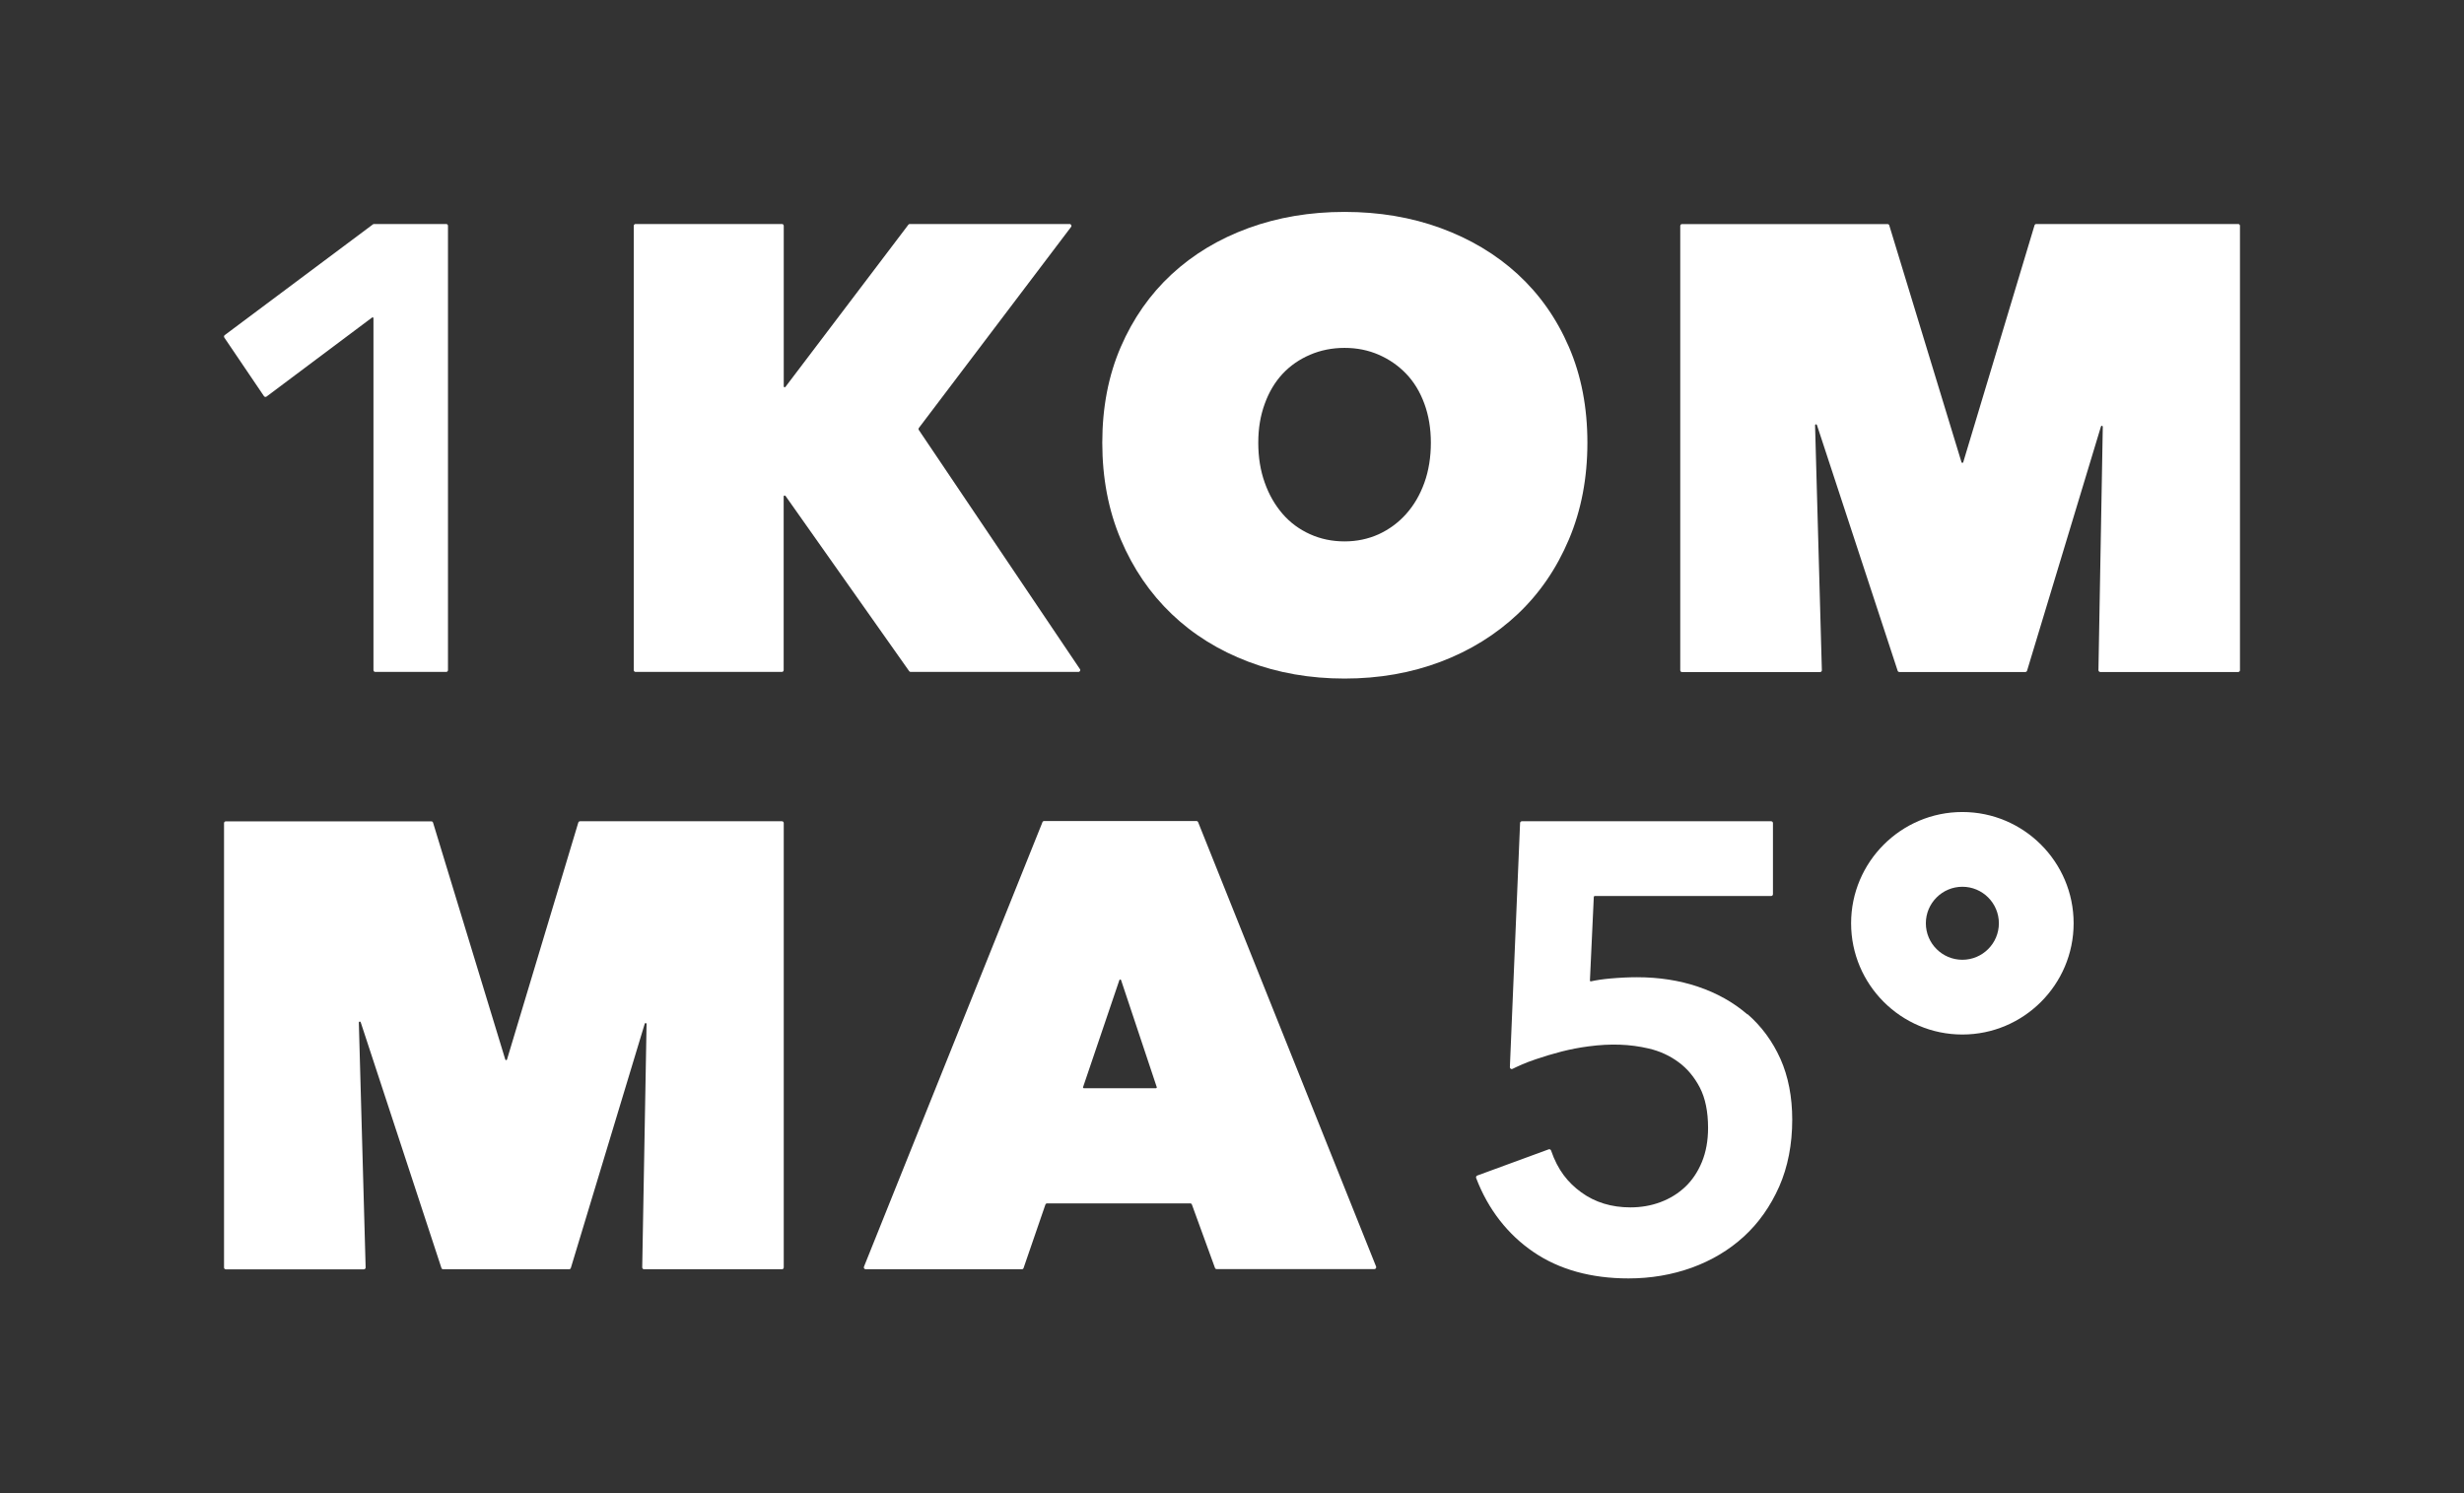 <?xml version="1.0" encoding="UTF-8"?><svg id="Ebene_1" xmlns="http://www.w3.org/2000/svg" viewBox="0 0 311.81 188.98"><rect x="0" y="0" width="311.81" height="188.98" fill="#333333" stroke="none"/><defs><style>.cls-1{fill:#fff;}</style></defs><path class="cls-1" d="m47.26,40.27v44.54c0,.13.1.23.23.23h8.97c.13,0,.23-.1.23-.23V28.58c0-.13-.1-.23-.23-.23h-9.13c-.05,0-.1.02-.14.05l-18.75,14.01c-.1.07-.12.21-.05.32l5.01,7.4c.07.11.23.14.33.06l13.35-10c.08-.06.19,0,.19.09Z"/><path class="cls-1" d="m99.4,62.76l15.65,22.18c.04.06.11.1.19.1h21.23c.19,0,.3-.21.19-.36l-20.38-30.25c-.06-.08-.05-.19,0-.27l19.26-25.44c.12-.15,0-.37-.19-.37h-20.22c-.07,0-.14.03-.18.09l-15.56,20.53c-.07.09-.21.04-.21-.07v-20.32c0-.13-.1-.23-.23-.23h-18.52c-.13,0-.23.1-.23.23v56.23c0,.13.1.23.23.23h18.51c.13,0,.23-.1.23-.23v-21.98c0-.11.15-.16.21-.07Z"/><path class="cls-1" d="m131.91,104.08l-22.58,56.24c-.06.15.05.32.22.32h19.76c.1,0,.19-.06.22-.16l2.76-8.02c.03-.09.12-.16.22-.16h18.1c.1,0,.19.06.22.15l2.92,8.02c.03.09.12.15.22.15h19.95c.16,0,.28-.17.22-.32l-22.52-56.24c-.04-.09-.12-.15-.22-.15h-19.27c-.09,0-.18.06-.22.15Zm5.15,33.5l4.59-13.53c.04-.11.19-.11.22,0l4.51,13.53c.03.08-.03.15-.11.15h-9.1c-.08,0-.14-.08-.11-.15Z"/><path class="cls-1" d="m229.92,53.77l10.22,31.12c.03.1.12.16.22.16h15.94c.1,0,.19-.07.22-.17l9.35-30.91c.04-.13.23-.1.23.04l-.55,30.8c0,.13.1.24.23.24h17.45c.13,0,.23-.1.23-.23V28.58c0-.13-.1-.23-.23-.23h-25.55c-.1,0-.19.07-.22.17l-9.02,29.98c-.03.11-.19.11-.22,0l-9.14-29.98c-.03-.1-.12-.16-.22-.16h-26c-.13,0-.23.1-.23.23v56.24c0,.13.1.23.23.23h17.46c.13,0,.24-.11.23-.24l-.86-31c0-.13.18-.17.23-.04Z"/><path class="cls-1" d="m45.64,129.36l10.22,31.12c.03.1.12.16.22.16h15.94c.1,0,.19-.07.22-.17l9.35-30.91c.04-.13.23-.1.23.04l-.55,30.8c0,.13.1.24.23.24h17.45c.13,0,.23-.1.23-.23v-56.24c0-.13-.1-.23-.23-.23h-25.55c-.1,0-.19.07-.22.17l-9.02,29.98c-.03.11-.19.11-.22,0l-9.14-29.98c-.03-.1-.12-.16-.22-.16h-26c-.13,0-.23.1-.23.23v56.24c0,.13.1.23.23.23h17.46c.13,0,.24-.11.23-.24l-.86-31c0-.13.18-.17.23-.04Z"/><path class="cls-1" d="m248.33,130.93c-7.77,0-14.08-6.32-14.08-14.08s6.32-14.08,14.08-14.08,14.08,6.32,14.08,14.08-6.32,14.08-14.08,14.08Zm0-18.7c-2.54,0-4.62,2.07-4.62,4.62s2.07,4.62,4.62,4.62,4.62-2.07,4.62-4.62-2.07-4.62-4.62-4.62Z"/><path class="cls-1" d="m221.12,128.38c-1.76-1.52-3.86-2.7-6.24-3.5-2.36-.8-4.96-1.2-7.72-1.2-1,0-2.13.05-3.37.16-.91.08-1.73.2-2.46.36-.07.02-.14-.04-.13-.12l.49-10.57c0-.06.05-.11.12-.11h22.32c.13,0,.23-.1.23-.23v-9c0-.13-.1-.23-.23-.23h-31.54c-.12,0-.23.1-.23.22l-1.29,30.9c0,.18.17.3.33.22.53-.26,1.61-.78,2.98-1.23,1.06-.36,2.16-.69,3.25-.97,1.1-.28,2.24-.5,3.39-.65,2.8-.37,5.21-.29,7.61.27,1.39.32,2.66.9,3.77,1.72,1.11.81,2.02,1.9,2.71,3.23.69,1.33,1.04,3.05,1.04,5.1,0,1.6-.26,3.05-.78,4.31-.52,1.26-1.23,2.32-2.11,3.15-.89.84-1.94,1.49-3.12,1.93-1.19.45-2.48.67-3.82.67-2.39,0-4.48-.64-6.21-1.9-1.69-1.23-2.97-2.8-3.83-5.3-.04-.12-.17-.19-.29-.15l-9.05,3.32c-.12.05-.19.19-.14.31,1.52,4.01,4.06,7.2,7.26,9.37,3.25,2.22,7.3,3.34,12.03,3.34,2.81,0,5.51-.46,8-1.36,2.51-.91,4.72-2.23,6.59-3.94,1.87-1.71,3.37-3.84,4.47-6.32,1.09-2.48,1.65-5.33,1.65-8.47,0-2.88-.5-5.46-1.49-7.69-1-2.23-2.4-4.13-4.16-5.66Z"/><path class="cls-1" d="m160.05,51.1c.54-1.5,1.3-2.76,2.26-3.79.96-1.03,2.12-1.83,3.47-2.41,1.35-.58,2.81-.87,4.37-.87s3,.29,4.33.87c1.33.58,2.48,1.38,3.47,2.41.99,1.03,1.75,2.29,2.3,3.79.55,1.5.82,3.15.82,4.94s-.27,3.53-.82,5.05c-.55,1.53-1.31,2.84-2.3,3.95-.99,1.11-2.15,1.96-3.47,2.57-1.33.6-2.77.91-4.33.91s-3.02-.3-4.37-.91c-1.35-.61-2.51-1.46-3.47-2.57-.96-1.11-1.72-2.42-2.26-3.95-.55-1.53-.82-3.21-.82-5.05s.27-3.43.82-4.94m-11.78,26.61c2.73,2.61,5.97,4.62,9.71,6.04,3.74,1.42,7.8,2.13,12.17,2.13s8.42-.71,12.17-2.13c3.74-1.42,6.99-3.44,9.75-6.04,2.76-2.61,4.91-5.75,6.47-9.44,1.56-3.68,2.34-7.76,2.34-12.24s-.78-8.51-2.34-12.12c-1.56-3.61-3.72-6.67-6.47-9.2-2.76-2.53-6.01-4.47-9.75-5.84-3.74-1.37-7.8-2.05-12.17-2.05s-8.42.68-12.17,2.05c-3.75,1.37-6.98,3.32-9.71,5.84-2.73,2.53-4.88,5.59-6.44,9.2-1.56,3.61-2.34,7.65-2.34,12.12s.78,8.56,2.34,12.24c1.56,3.69,3.71,6.83,6.44,9.44"/></svg>